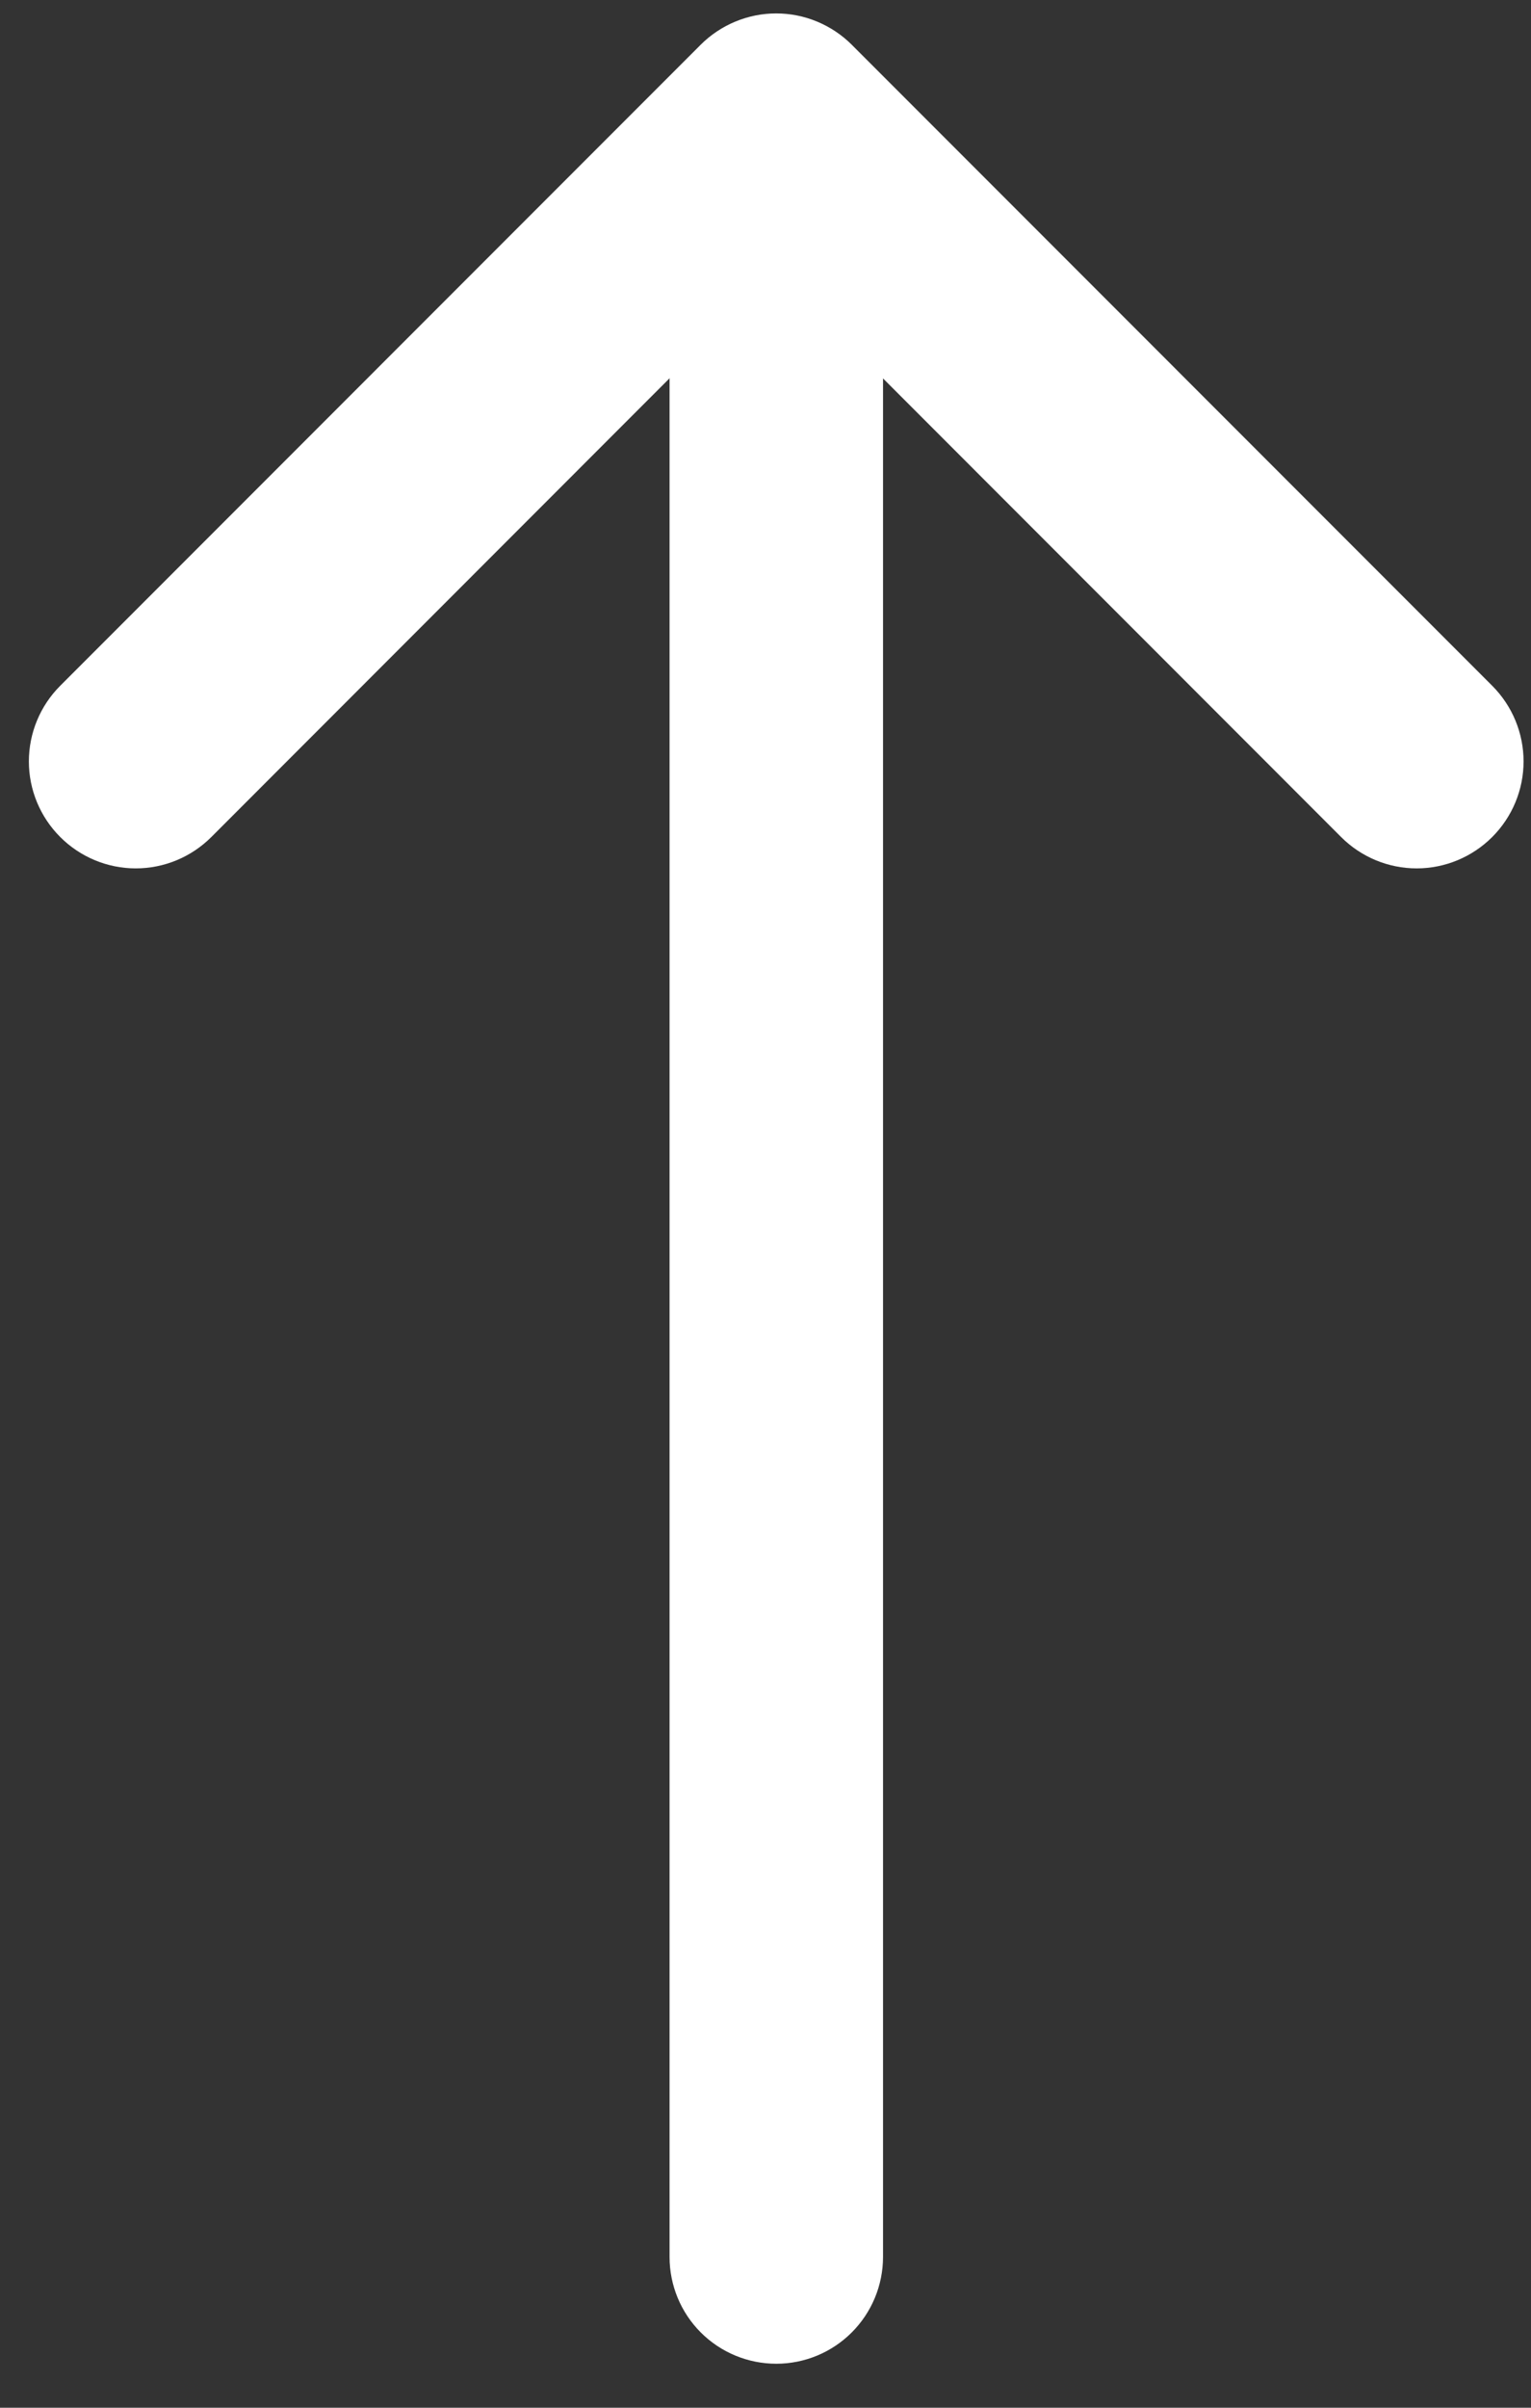 <svg width="21" height="33" viewBox="0 0 21 33" fill="none" xmlns="http://www.w3.org/2000/svg">
<rect x="0" y="0" width="21" height="33" fill="#333333" stroke="none"/>
<path fill-rule="evenodd" clip-rule="evenodd" d="M10.648 3.115C11.036 3.115 11.408 3.269 11.683 3.544C11.957 3.819 12.112 4.191 12.112 4.579V30.933C12.112 31.322 11.957 31.694 11.683 31.968C11.408 32.243 11.036 32.397 10.648 32.397C10.259 32.397 9.887 32.243 9.612 31.968C9.338 31.694 9.184 31.322 9.184 30.933V4.579C9.184 4.191 9.338 3.819 9.612 3.544C9.887 3.269 10.259 3.115 10.648 3.115V3.115Z" fill="white"/>
<path fill-rule="evenodd" clip-rule="evenodd" d="M9.61 0.614C9.746 0.478 9.908 0.37 10.086 0.296C10.264 0.222 10.454 0.184 10.647 0.184C10.84 0.184 11.03 0.222 11.208 0.296C11.386 0.37 11.548 0.478 11.684 0.614L20.468 9.399C20.743 9.674 20.898 10.047 20.898 10.436C20.898 10.825 20.743 11.197 20.468 11.472C20.193 11.747 19.82 11.902 19.432 11.902C19.043 11.902 18.67 11.747 18.395 11.472L10.647 3.721L2.899 11.472C2.624 11.747 2.251 11.902 1.862 11.902C1.474 11.902 1.101 11.747 0.826 11.472C0.551 11.197 0.396 10.825 0.396 10.436C0.396 10.047 0.551 9.674 0.826 9.399L9.61 0.614Z" fill="white"/>
</svg>
